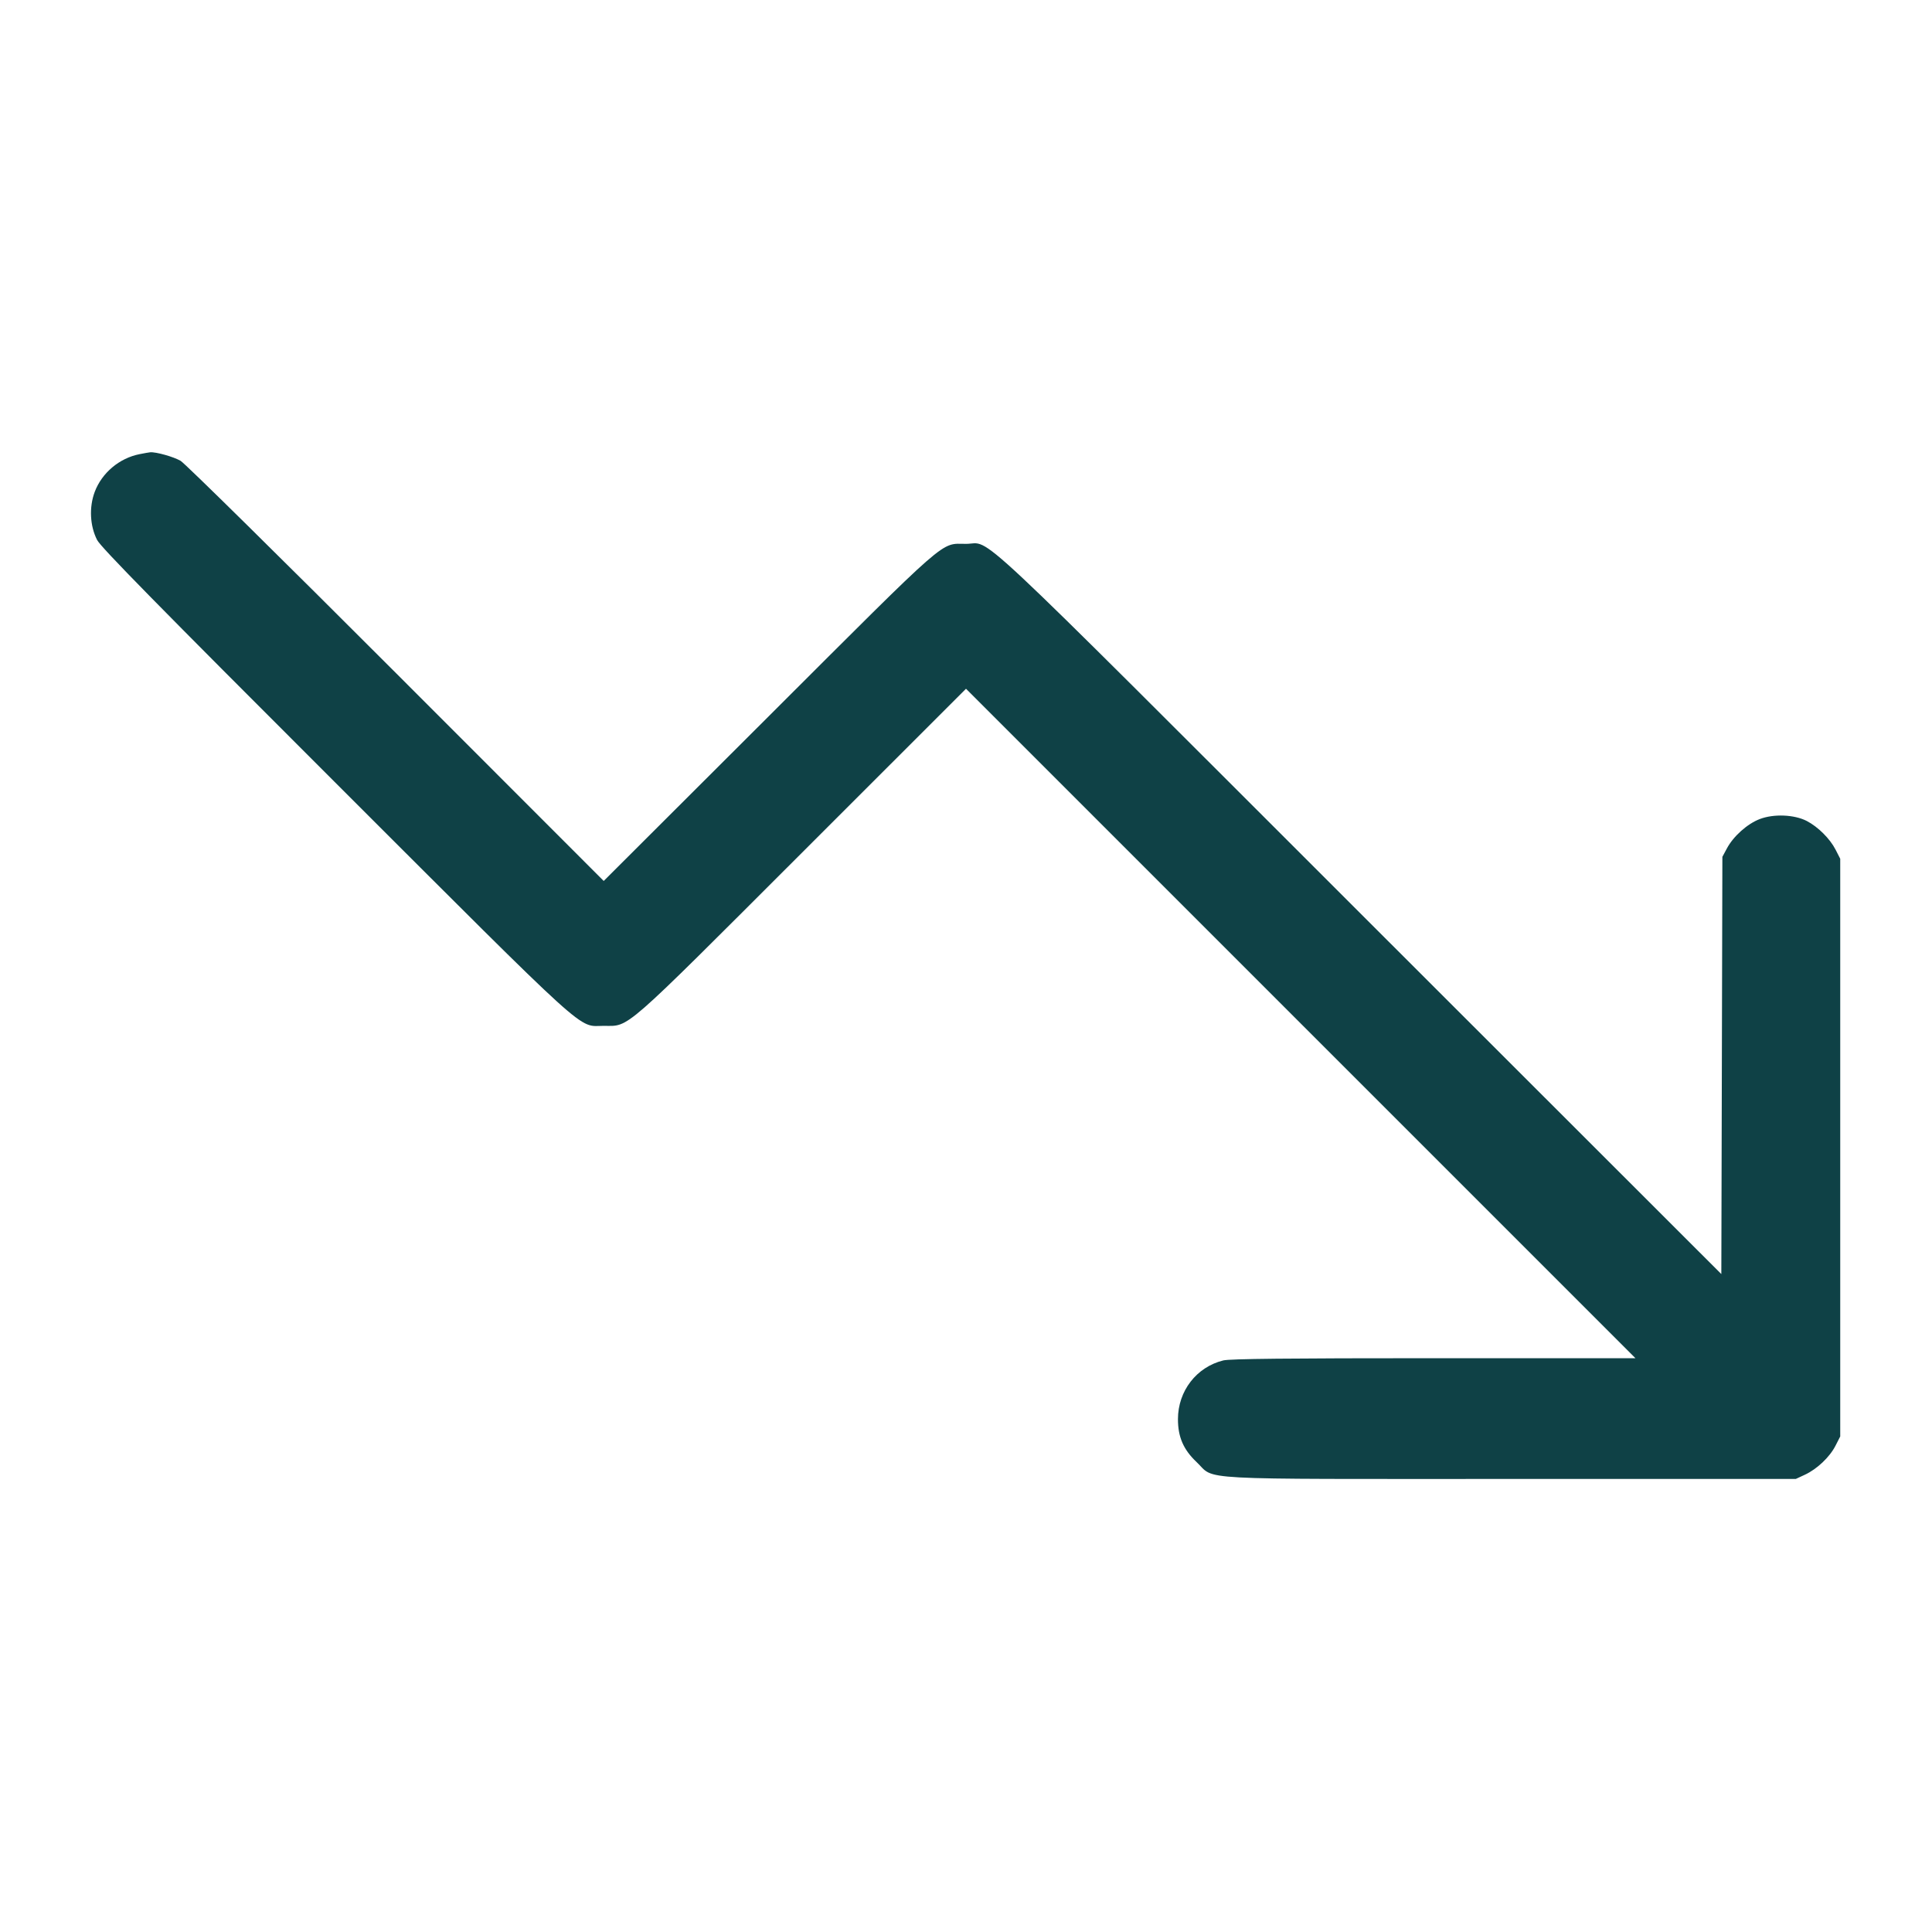 <svg xmlns="http://www.w3.org/2000/svg" width="48" height="48" viewBox="0 0 48 48" version="1.1" id="Graph-Arrow-Decrease--Streamline-Micro.svg">
	<path d="M3.469 11.283C2.966 11.382 2.533 11.746 2.354 12.219C2.21 12.6 2.234 13.069 2.413 13.416C2.508 13.599 3.906 15.023 8.337 19.45C14.777 25.884 14.339 25.487 15 25.487C15.652 25.487 15.404 25.704 19.932 21.178L24 17.112 32.316 25.428L40.632 33.744 35.625 33.744C32.009 33.744 30.556 33.759 30.393 33.799C29.727 33.963 29.267 34.558 29.266 35.256C29.265 35.701 29.402 36.016 29.729 36.325C30.213 36.783 29.485 36.744 37.536 36.744L44.616 36.744 44.84 36.64C45.141 36.501 45.458 36.202 45.602 35.919L45.72 35.688 45.72 28.512L45.72 21.336 45.605 21.111C45.465 20.837 45.167 20.541 44.887 20.396C44.578 20.238 44.072 20.216 43.724 20.348C43.414 20.465 43.065 20.776 42.903 21.081L42.792 21.288 42.779 26.471L42.766 31.654 33.779 22.673C23.827 12.727 24.665 13.512 24 13.512C23.351 13.512 23.648 13.253 19.104 17.79L14.999 21.887 9.84 16.725C7.002 13.885 4.594 11.511 4.488 11.45C4.314 11.348 3.872 11.224 3.73 11.237C3.698 11.24 3.581 11.261 3.469 11.283" stroke="none" fill="#0f4146" fill-rule="evenodd"></path>
</svg>